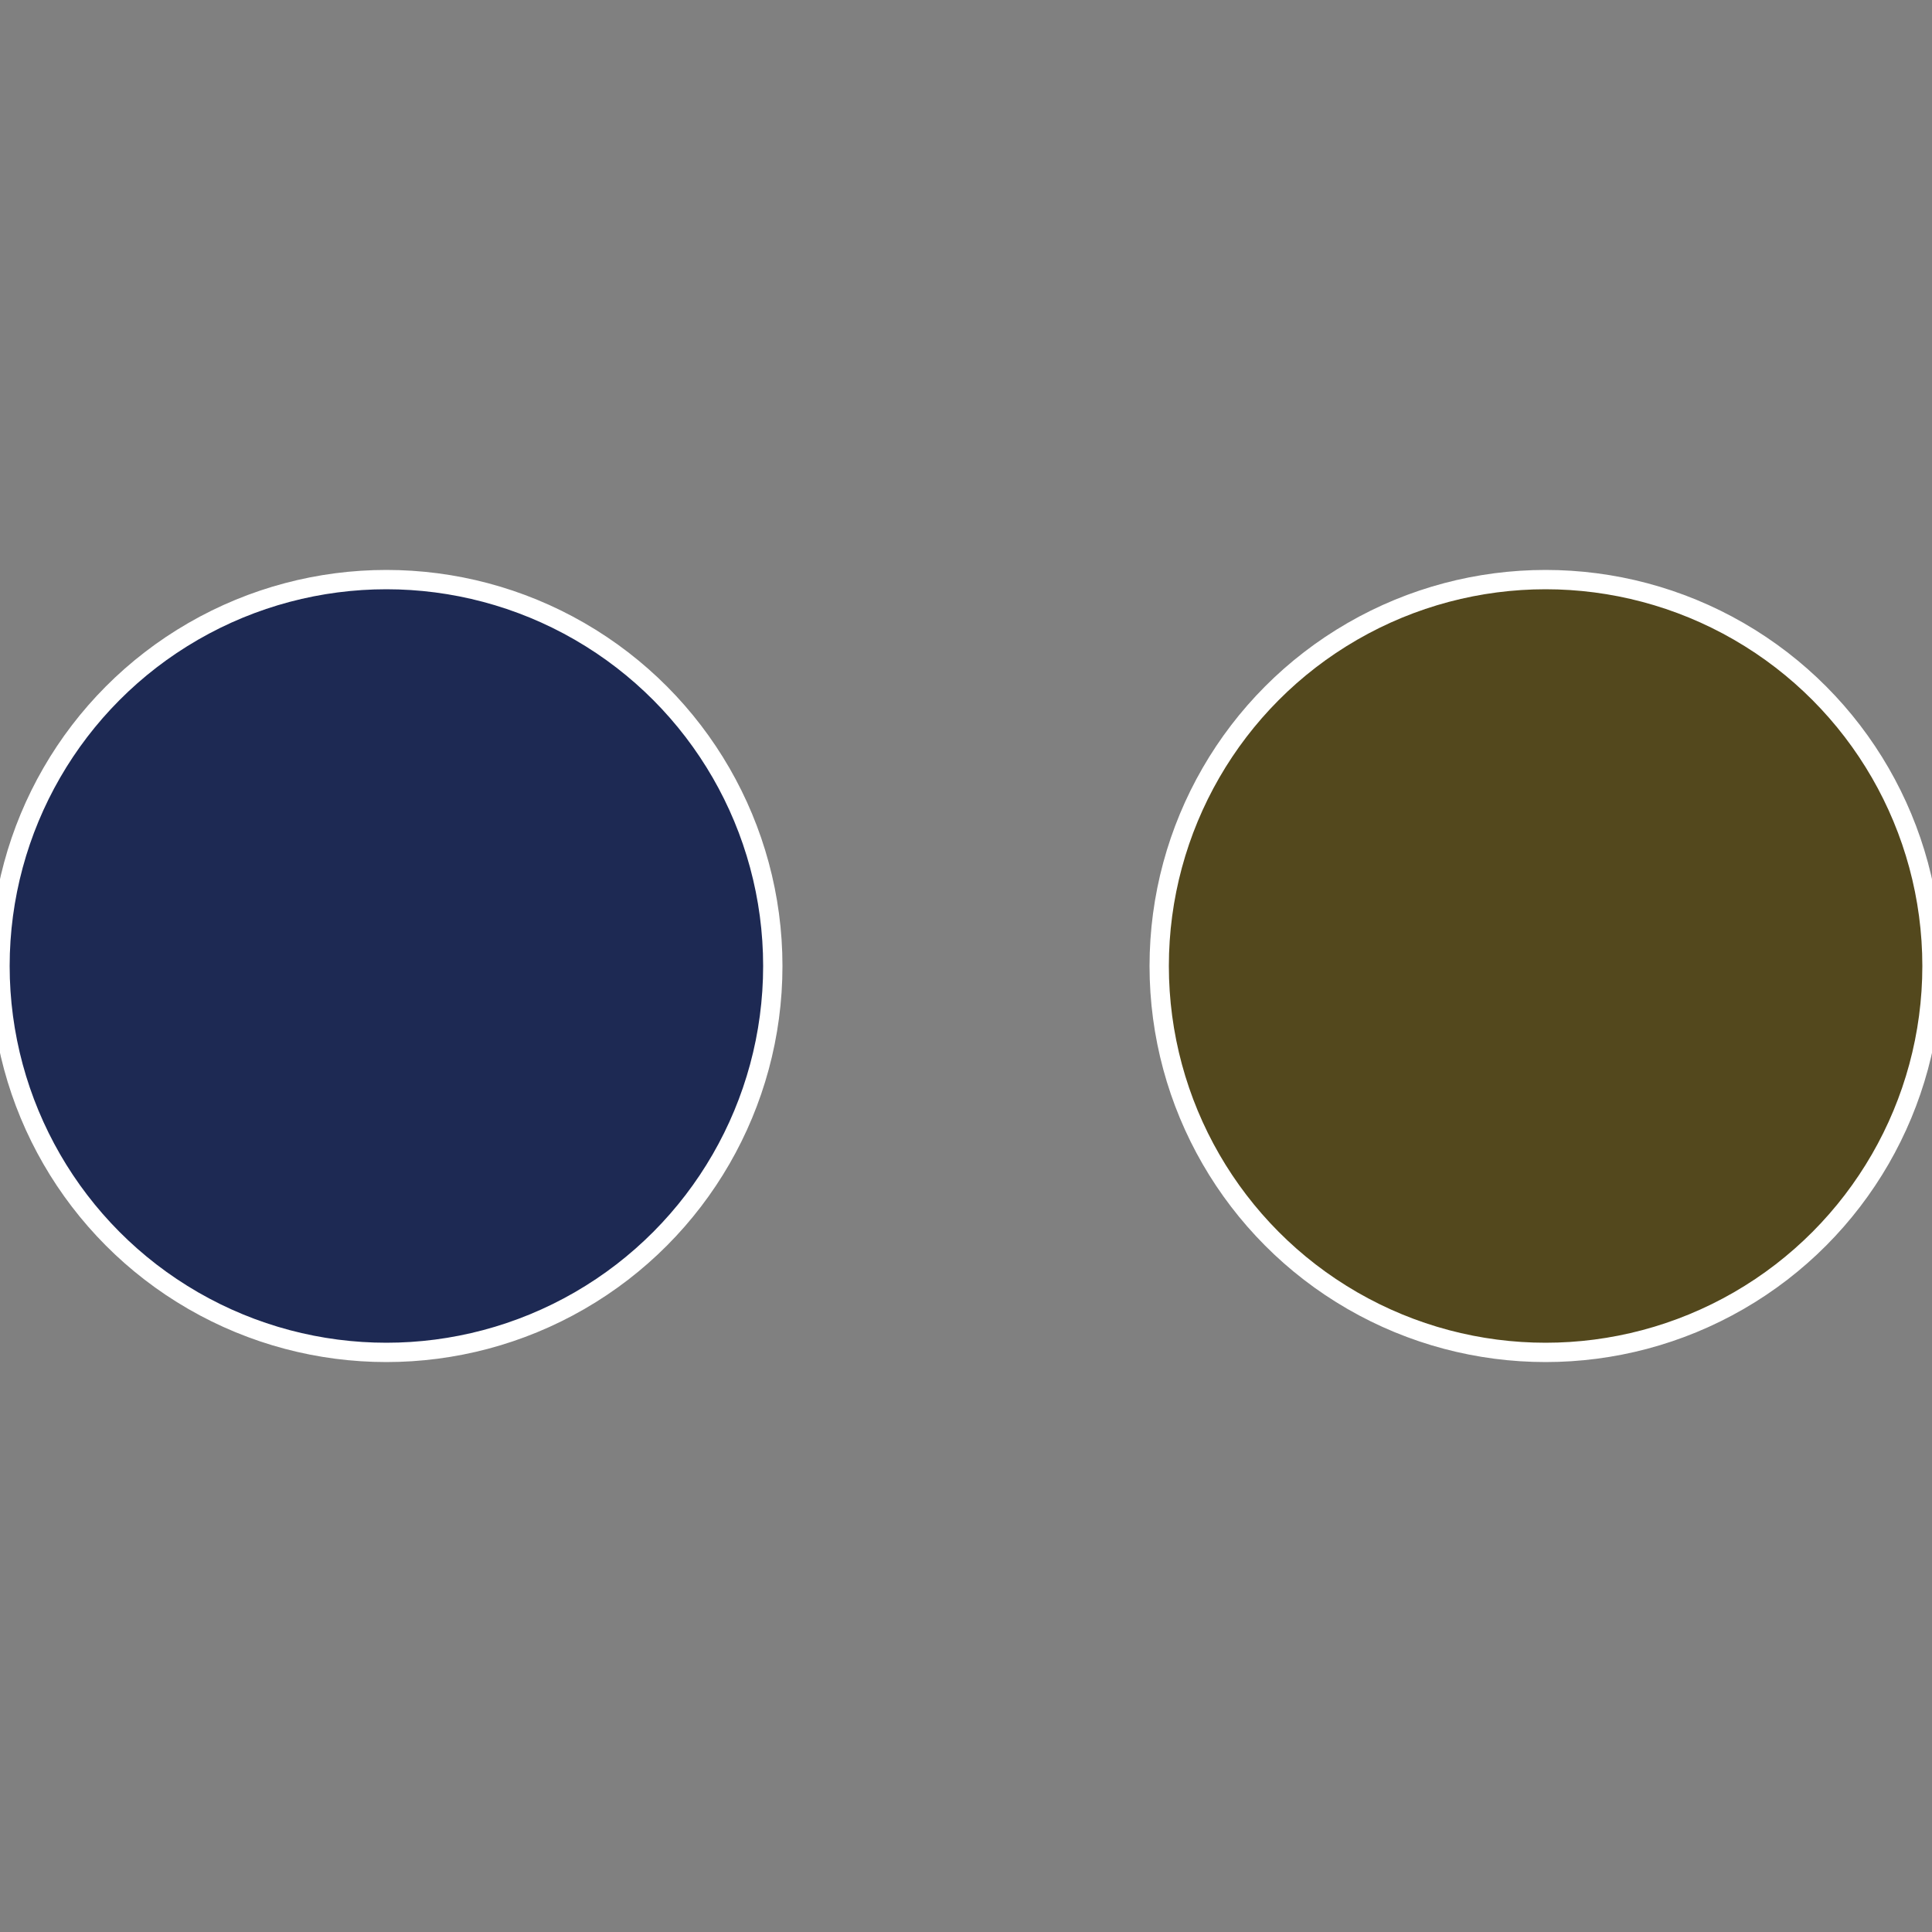 <?xml version="1.0" standalone="no"?>
<svg width="500" height="500" viewBox="-1 -1 2 2" xmlns="http://www.w3.org/2000/svg">
 
                <rect x="-1" y="-1" width="2" height="2" fill="#808080" stroke="none"/>
 
                <circle cx="0.6" cy="0" r="0.4" fill="#53481d" stroke="#fff" stroke-width="1%" />
             
                <circle cx="-0.6" cy="7.3478807948841E-17" r="0.4" fill="#1d2953" stroke="#fff" stroke-width="1%" />
            </svg>

